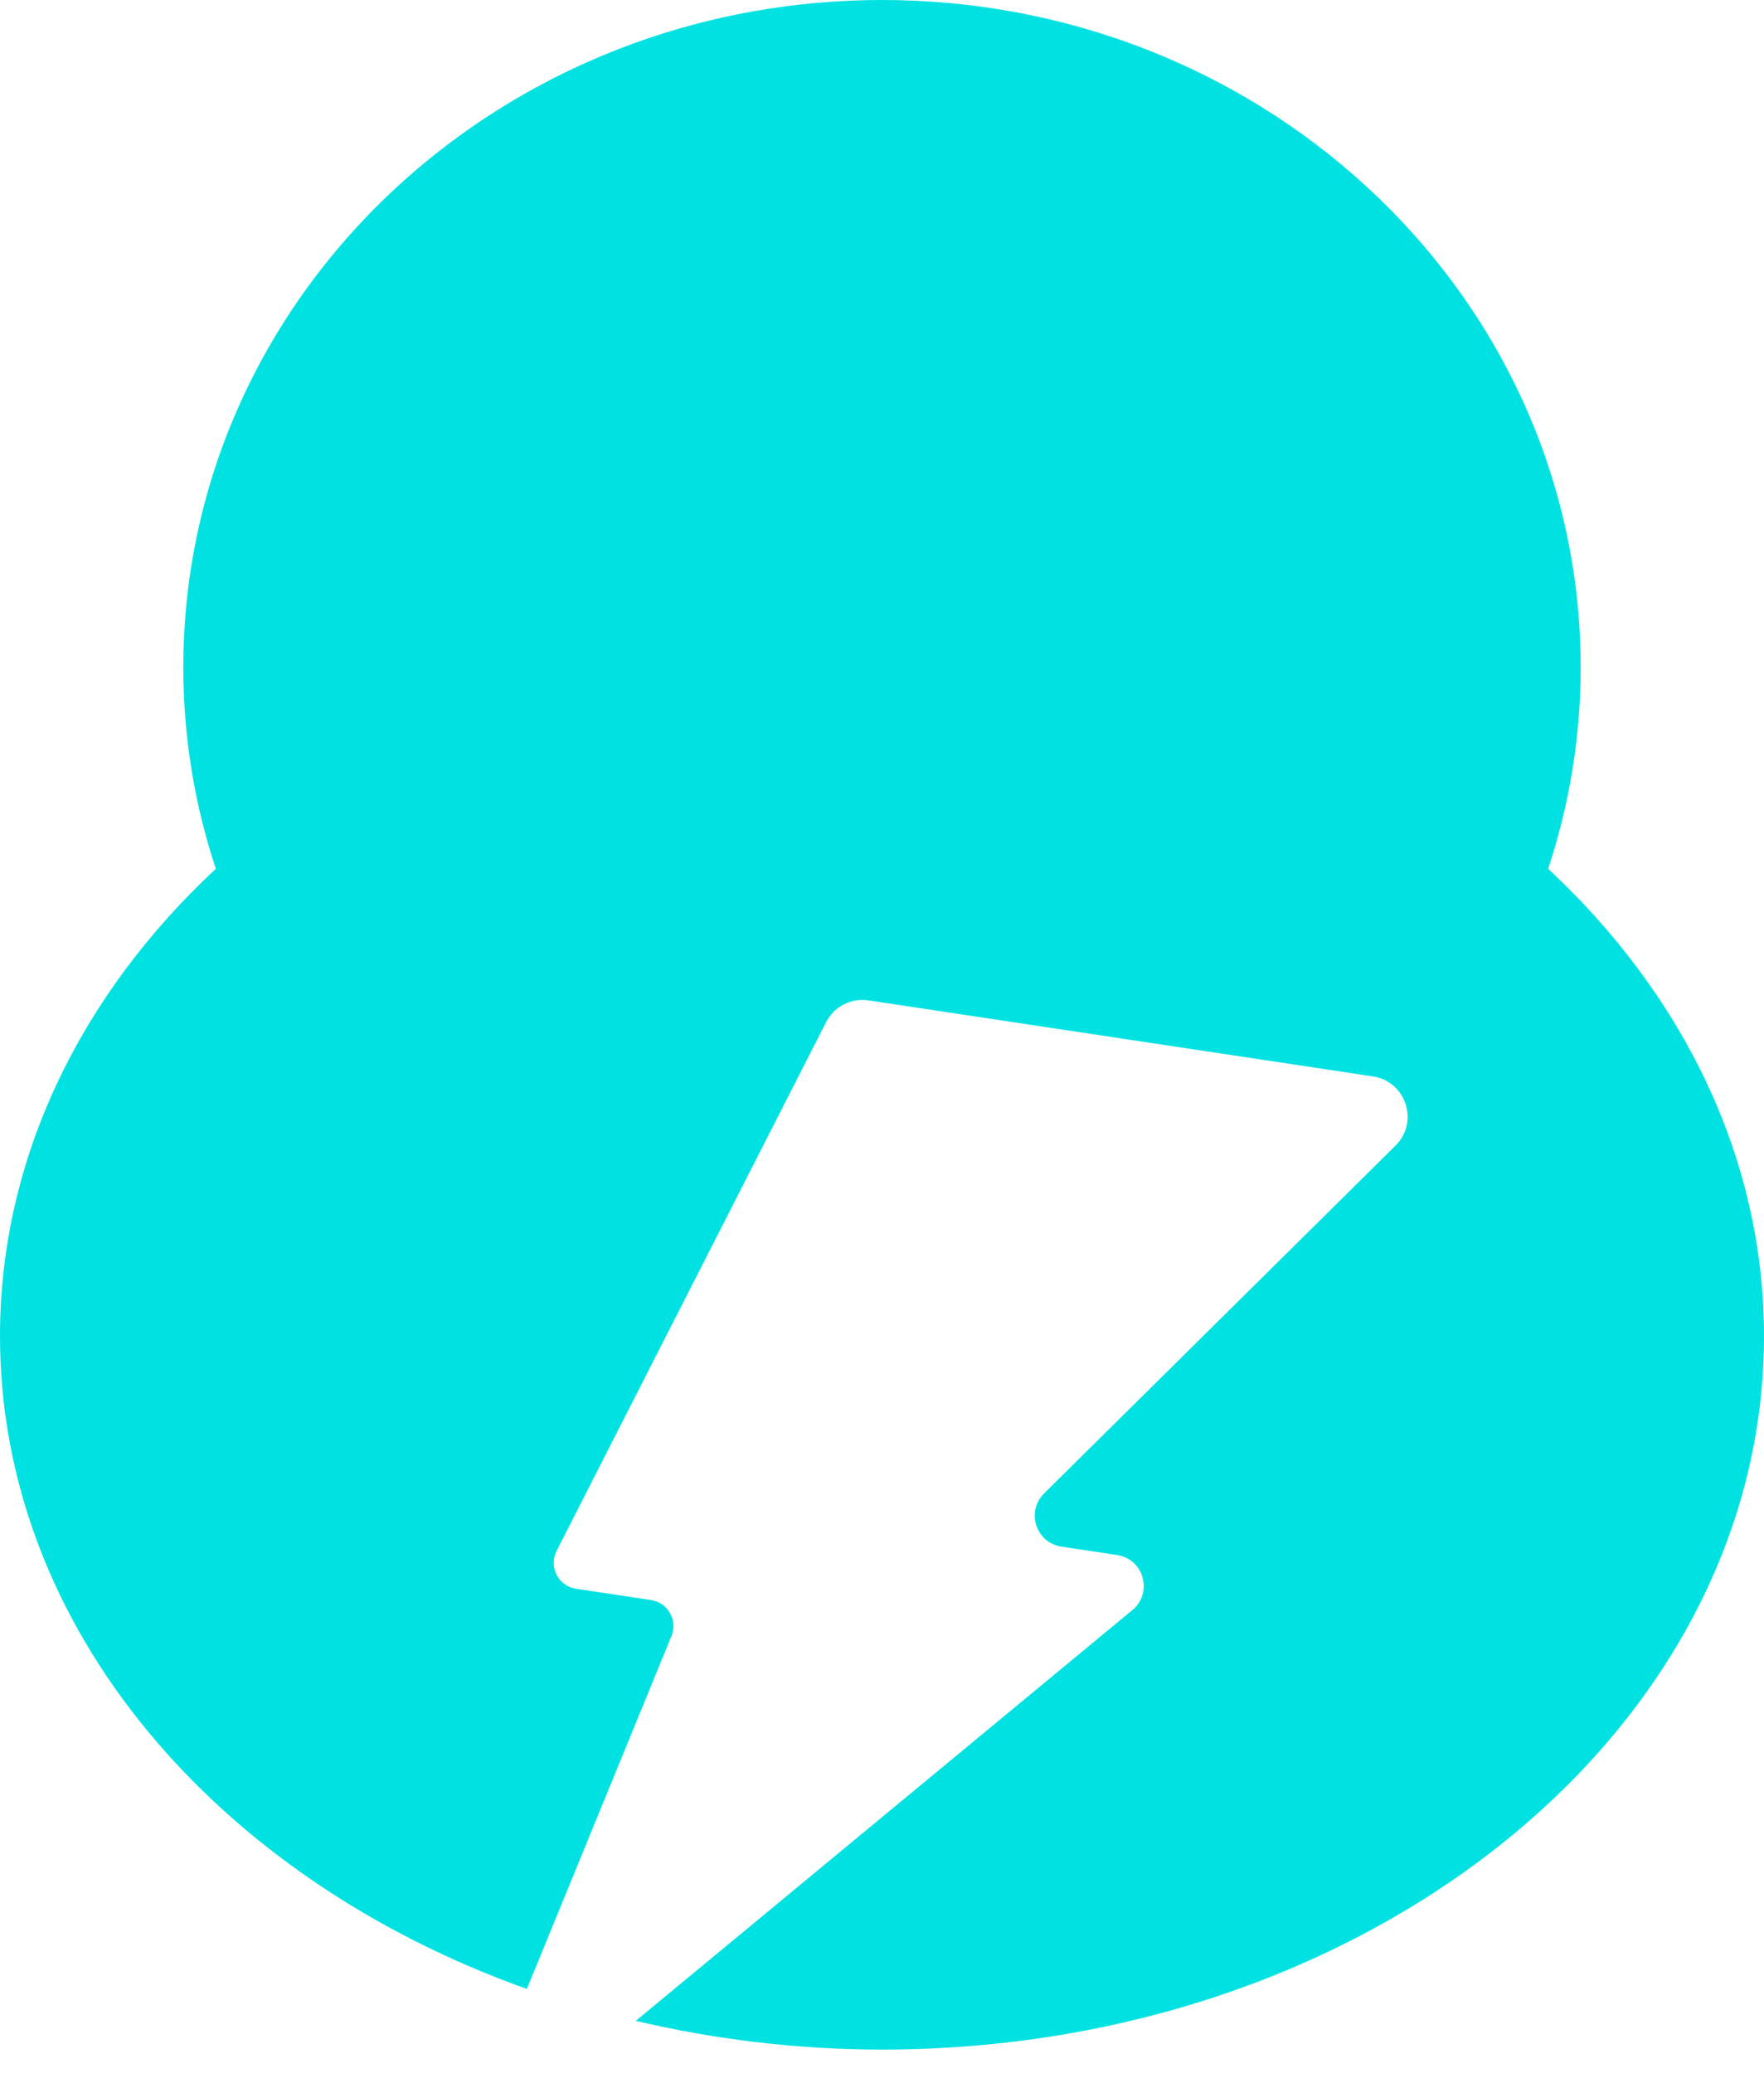 <svg width="40" height="47" viewBox="0 0 40 47" fill="none" xmlns="http://www.w3.org/2000/svg">
<path d="M35.106 19.701C35.583 18.258 35.843 16.724 35.843 15.132C35.843 10.835 33.968 6.954 30.955 4.201C28.108 1.599 24.251 0 20 0C16.023 0 12.387 1.401 9.605 3.711C6.266 6.485 4.157 10.572 4.157 15.132C4.157 16.724 4.415 18.258 4.894 19.701C1.847 22.539 0 26.243 0 30.298C0 36.914 4.915 42.594 11.947 45.102L15.226 37.099C15.372 36.742 15.145 36.341 14.762 36.283L13.064 36.028C12.661 35.968 12.437 35.531 12.621 35.169L18.732 23.18C18.911 22.826 19.299 22.625 19.693 22.685L31.132 24.409C31.882 24.521 32.184 25.443 31.645 25.977L23.675 33.866C23.261 34.278 23.49 34.984 24.068 35.072L25.331 35.262C25.938 35.354 26.149 36.119 25.678 36.51L14.416 45.826C16.19 46.243 18.06 46.477 20 46.477C31.046 46.477 40 39.234 40 30.298C40 26.243 38.151 22.539 35.106 19.701Z" fill="#00E2E2"/>
</svg>
